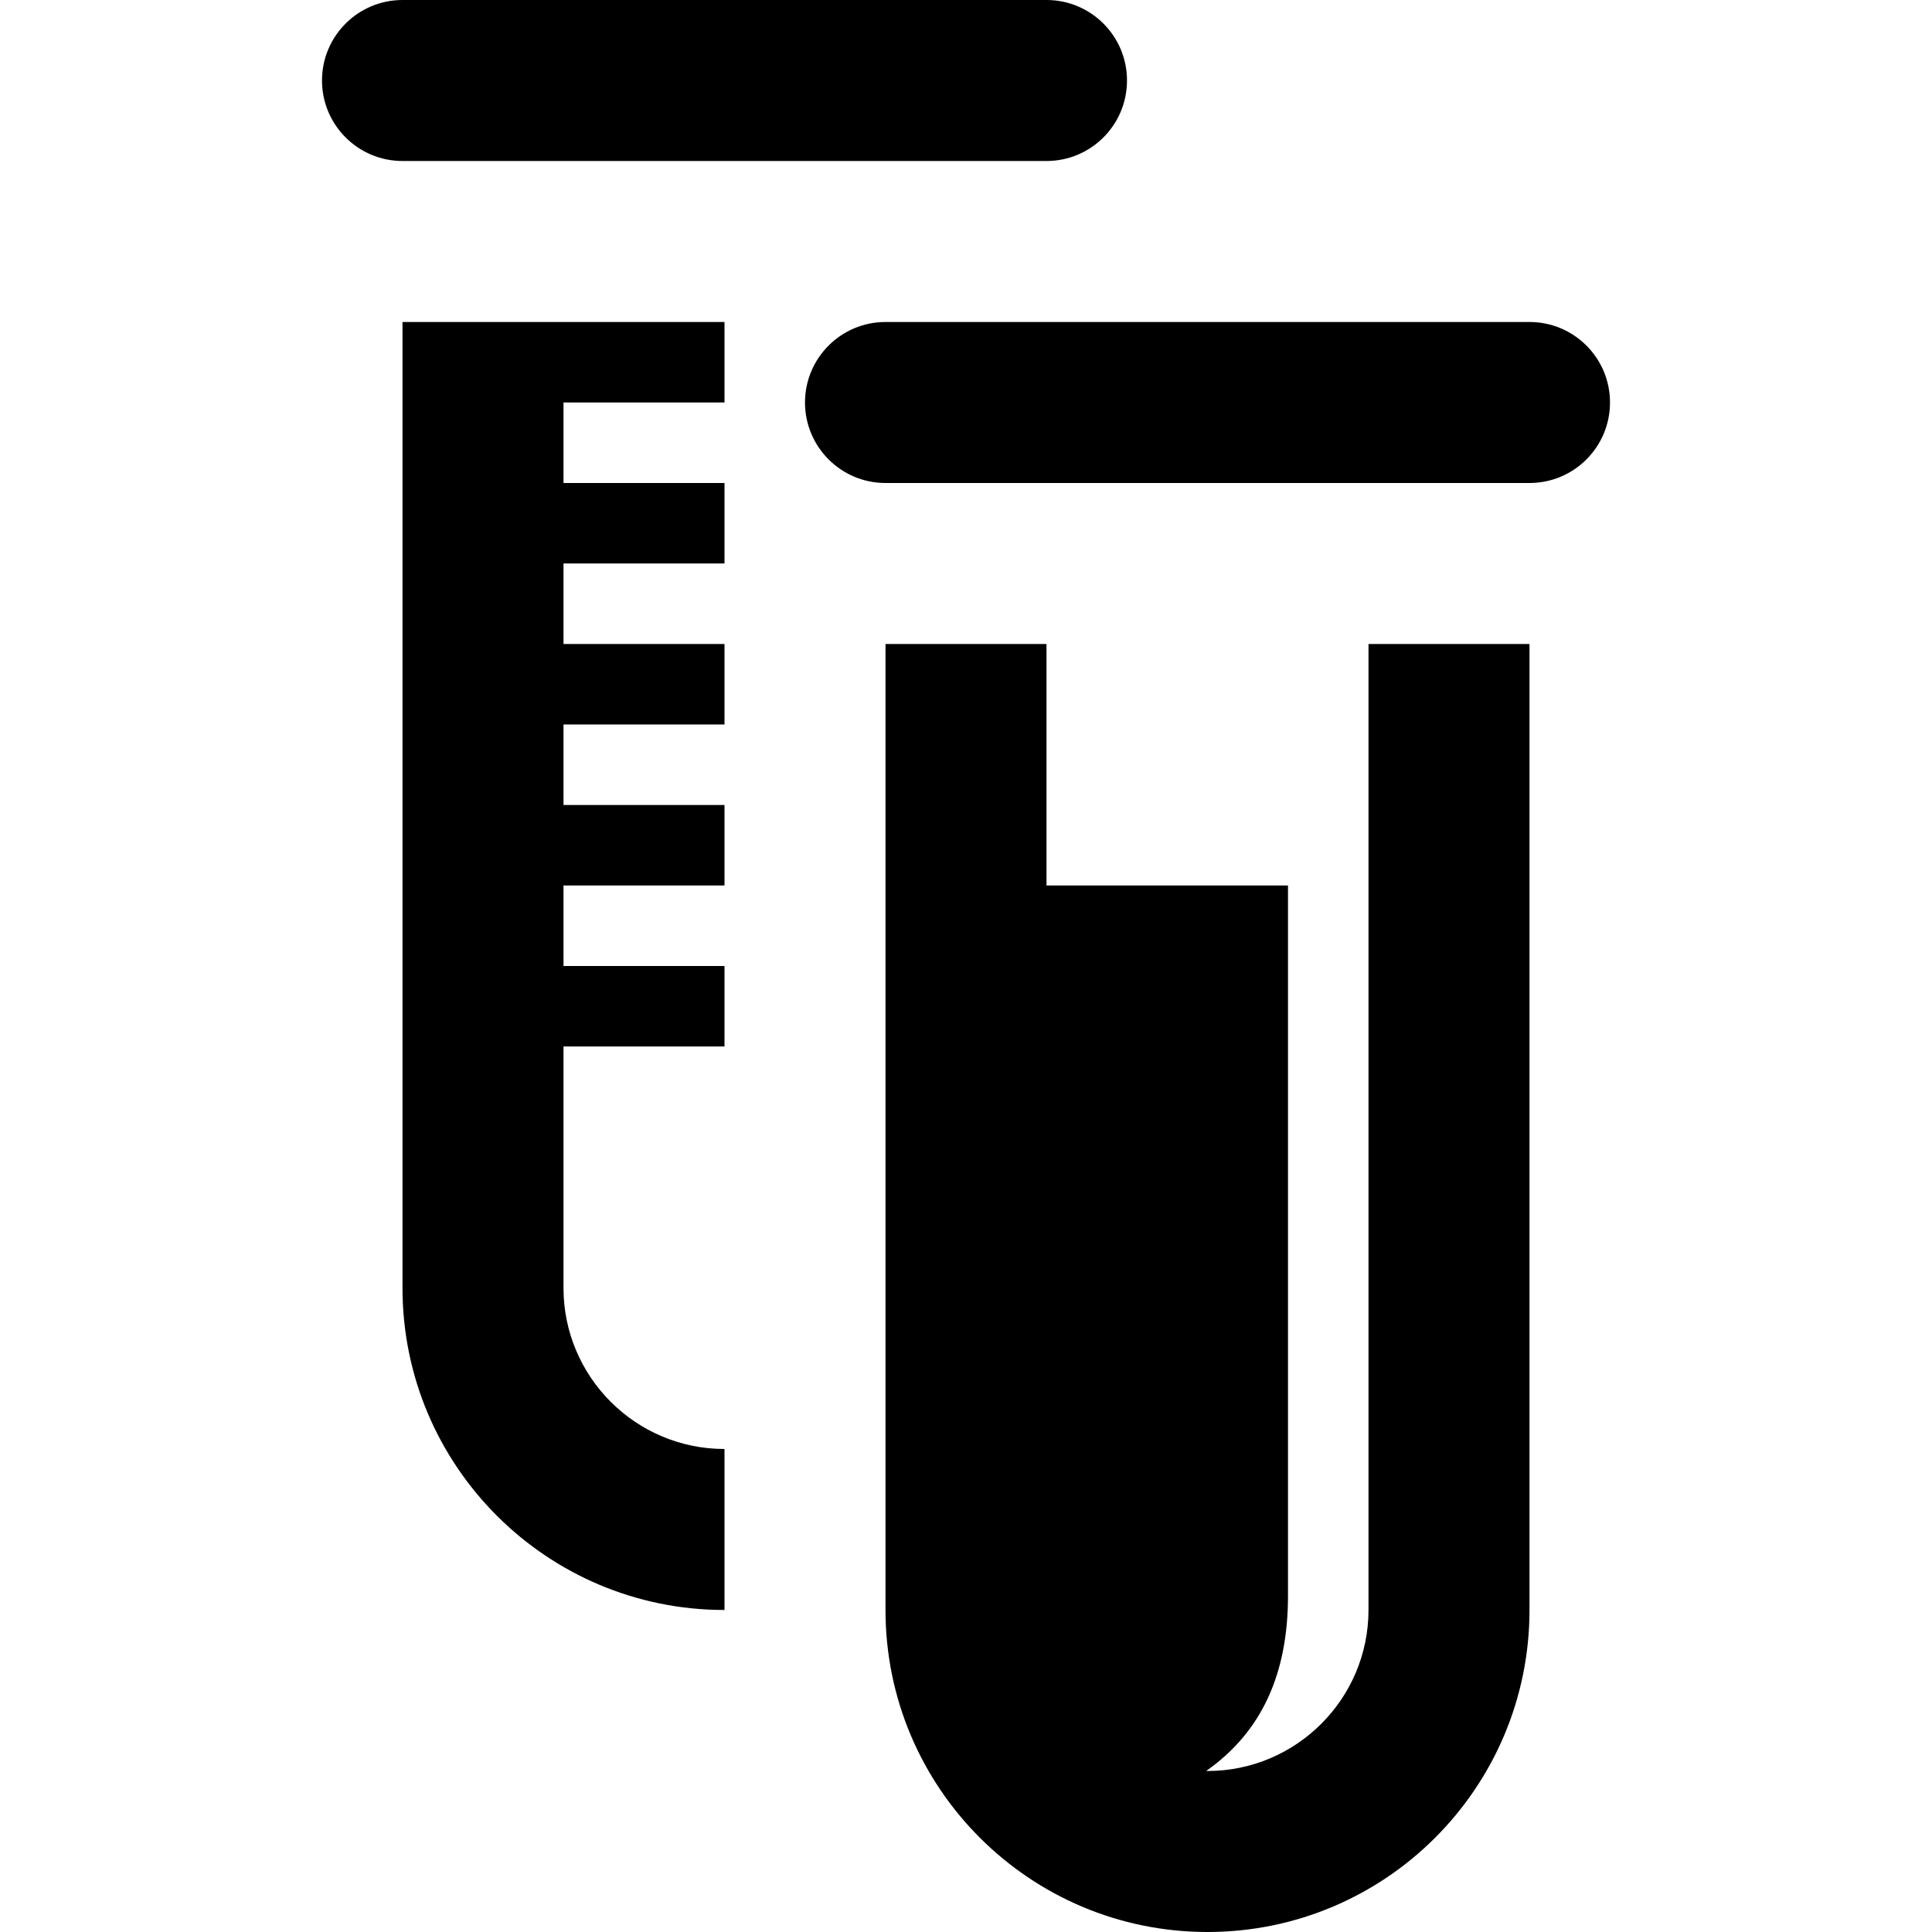 <?xml version="1.0" encoding="UTF-8"?>
<svg xmlns="http://www.w3.org/2000/svg" width="24" height="24" viewBox="0 0 24 24" aria-hidden="true">
  <path d="M17 8h2v12c0 2.209-1.791 4-4 4s-4-1.791-4-4v-12h2v3h3v8.823c0 .973-.328 1.692-1.014 2.175l.014.002c1.103 0 2-.897 2-2v-12zm2-4h-8c-.552 0-1 .448-1 1s.448 1 1 1h8c.553 0 1-.448 1-1s-.447-1-1-1zm-12 12v-3h2v-1h-2v-1h2v-1h-2v-1h2v-1h-2v-1h2v-1h-2v-1h2v-1h-4v12c0 2.209 1.791 4 4 4v-2c-1.103 0-2-.897-2-2zm4-14h2c.553 0 1-.448 1-1s-.447-1-1-1h-8c-.552 0-1 .448-1 1s.448 1 1 1h6z"></path>
</svg>
